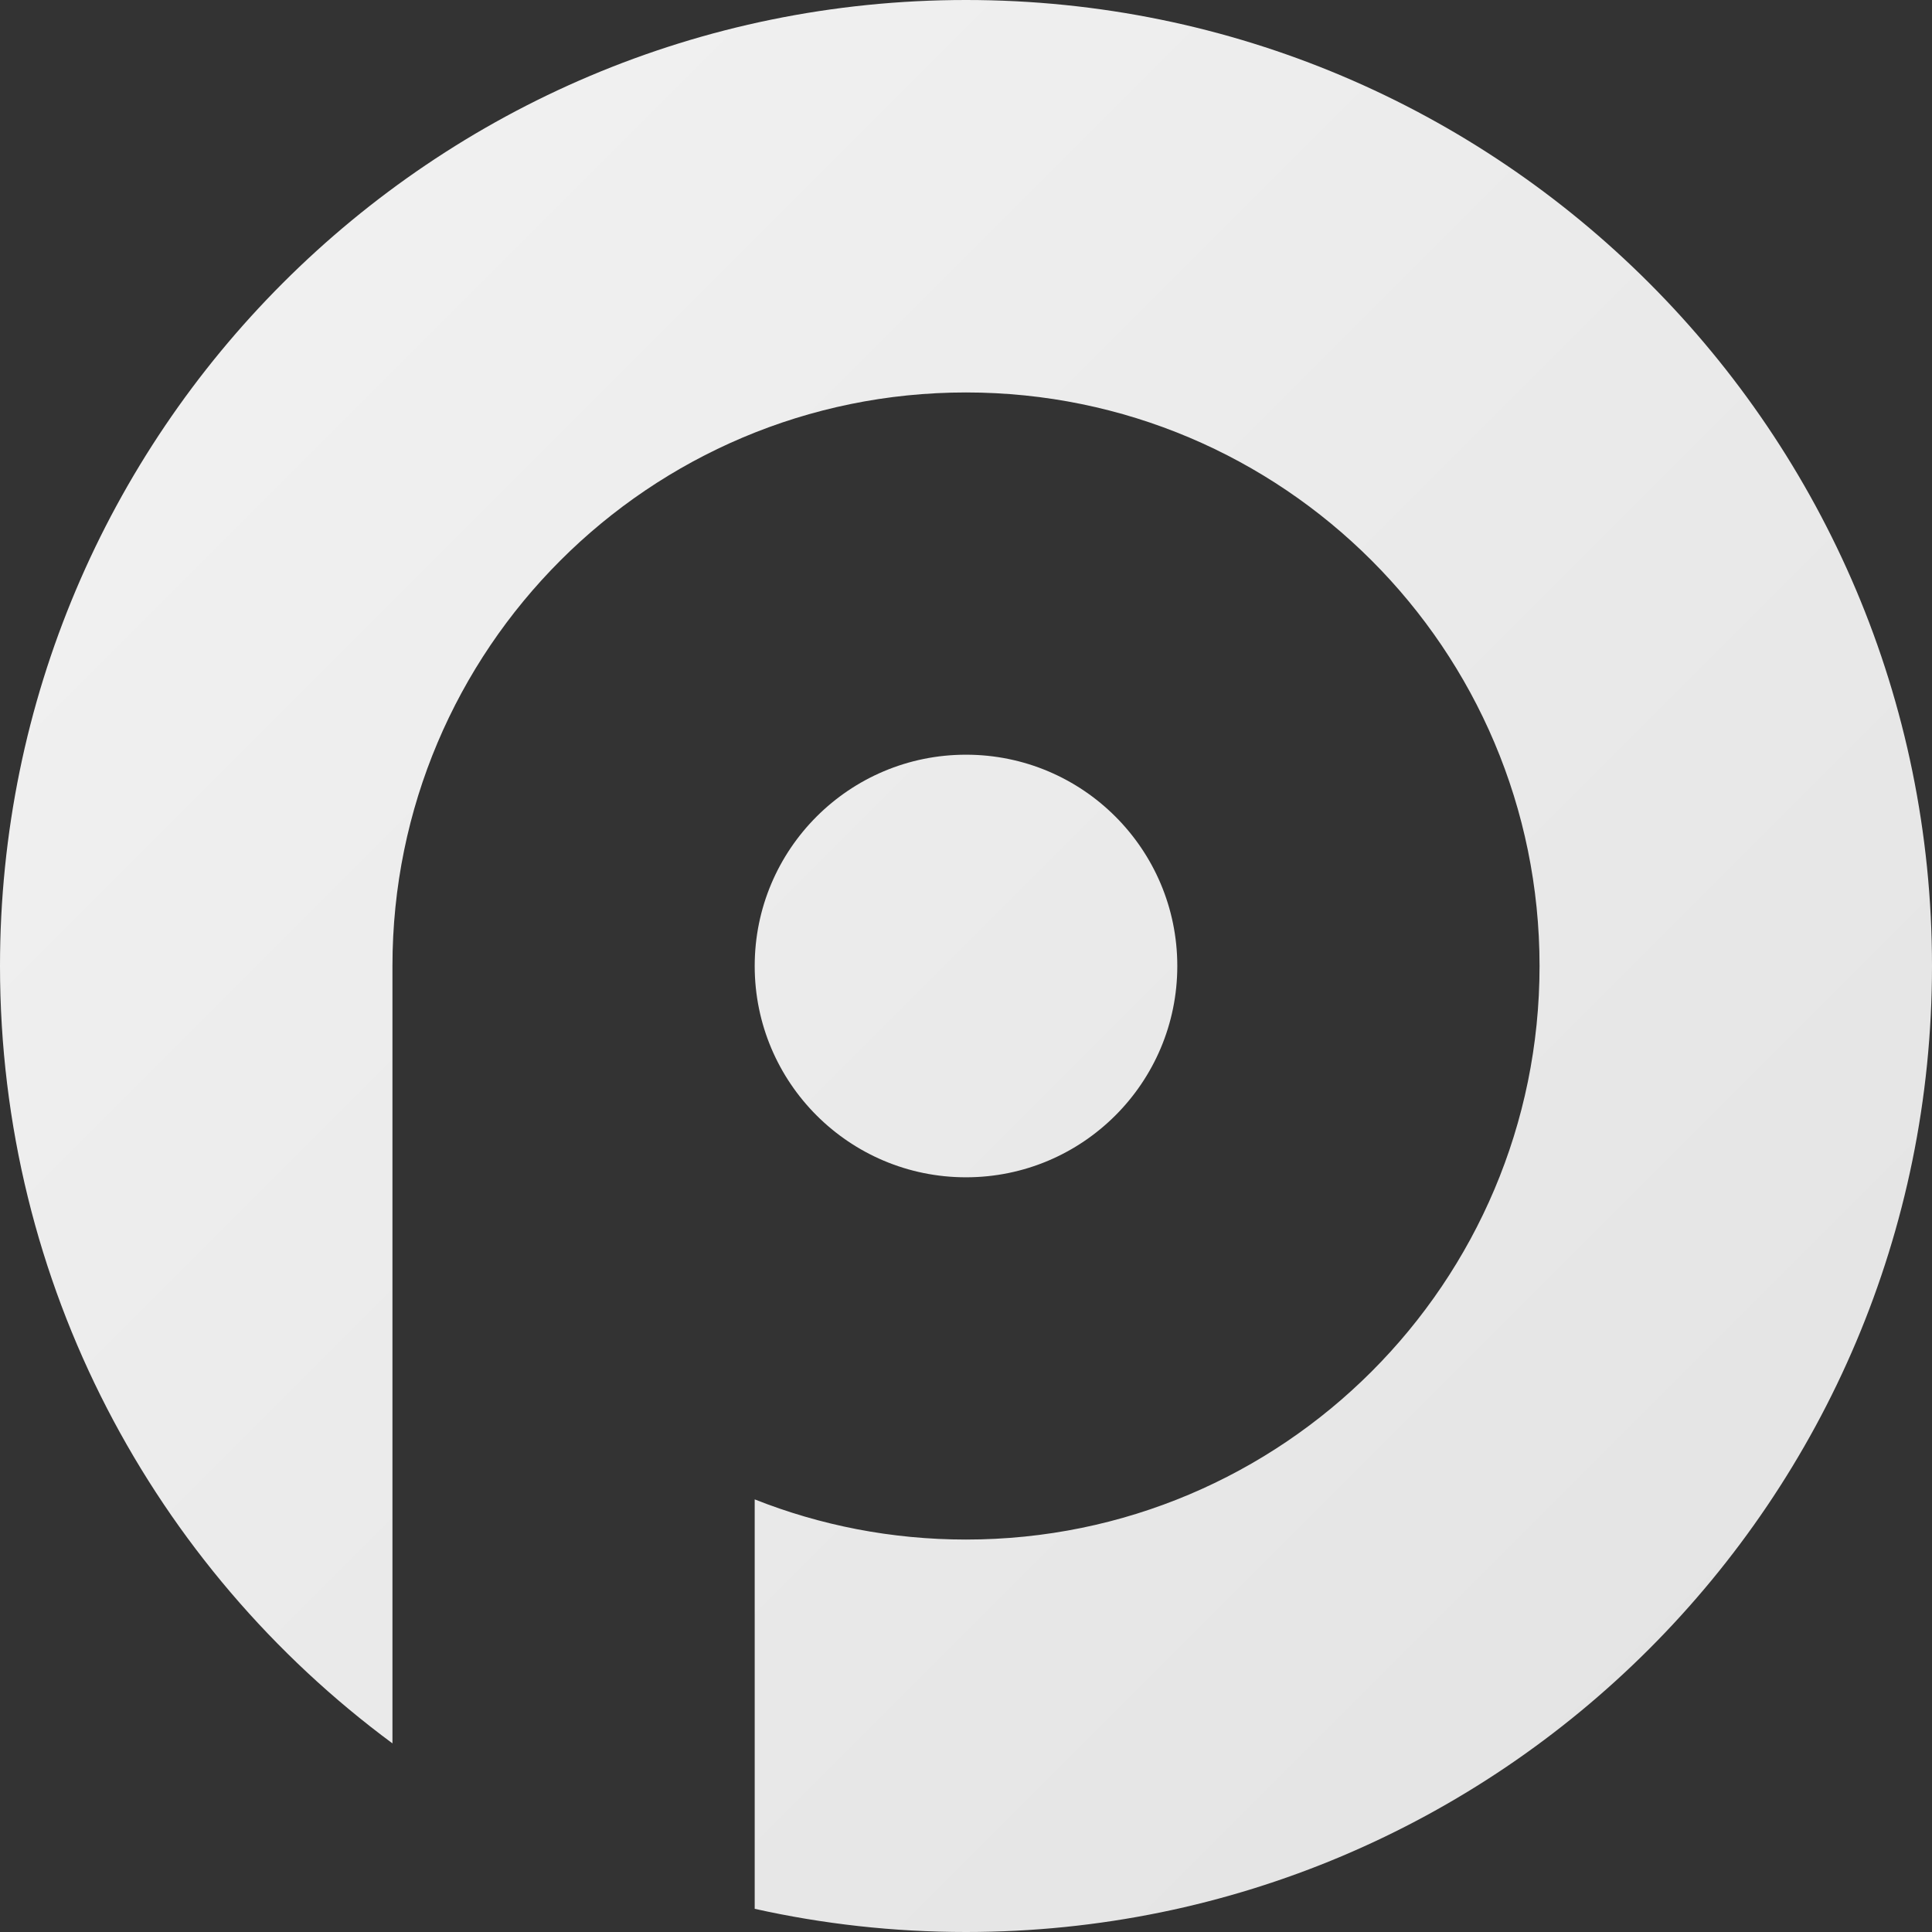 <svg width="76" height="76" viewBox="0 0 76 76" version="1.1" xmlns="http://www.w3.org/2000/svg" xmlns:xlink="http://www.w3.org/1999/xlink">
<rect x="0" y="0" width="76" height="76" fill="#333333" stroke="none"/>
<title>Vector</title>
<desc>Created using Figma</desc>
<g id="Canvas" transform="translate(-6633 -2370)">
<g id="Vector">
<use xlink:href="#path0_fill" transform="translate(6633 2370)" fill="url(#paint0_linear)"/>
<use xlink:href="#path1_fill" transform="translate(6633 2370)" fill="url(#paint1_linear)"/>
</g>
</g>
<defs>
<linearGradient id="paint0_linear" x1="0" y1="0" x2="1" y2="0" gradientUnits="userSpaceOnUse" gradientTransform="matrix(76 74.299 -74.299 75.246 37.149 -37.623)">
<stop offset="0" stop-color="#F3F3F3"/>
<stop offset="1" stop-color="#E2E2E2"/>
<stop offset="1" stop-color="#E2E2E2"/>
</linearGradient>
<linearGradient id="paint1_linear" x1="0" y1="0" x2="1" y2="0" gradientUnits="userSpaceOnUse" gradientTransform="matrix(76 74.299 -74.299 75.246 37.149 -37.623)">
<stop offset="0" stop-color="#F3F3F3"/>
<stop offset="1" stop-color="#E2E2E2"/>
<stop offset="1" stop-color="#E2E2E2"/>
</linearGradient>
<path id="path0_fill" d="M 46.312 38C 46.312 42.591 42.591 46.312 38 46.312C 33.409 46.312 29.688 42.591 29.688 38C 29.688 33.409 33.409 29.688 38 29.688C 42.591 29.688 46.312 33.409 46.312 38Z"/>
<path id="path1_fill" d="M 38 76C 58.987 76 76 58.987 76 38C 76 17.013 58.987 0 38 0C 17.013 0 0 17.013 0 38C 0 50.538 6.073 61.659 15.438 68.58L 15.438 38C 15.438 25.539 25.539 15.438 38 15.438C 50.461 15.438 60.562 25.539 60.562 38C 60.562 50.461 50.461 60.562 38 60.562C 35.065 60.562 32.26 60.002 29.688 58.982L 29.688 75.088C 32.363 75.685 35.145 76 38 76Z"/>
</defs>
</svg>
